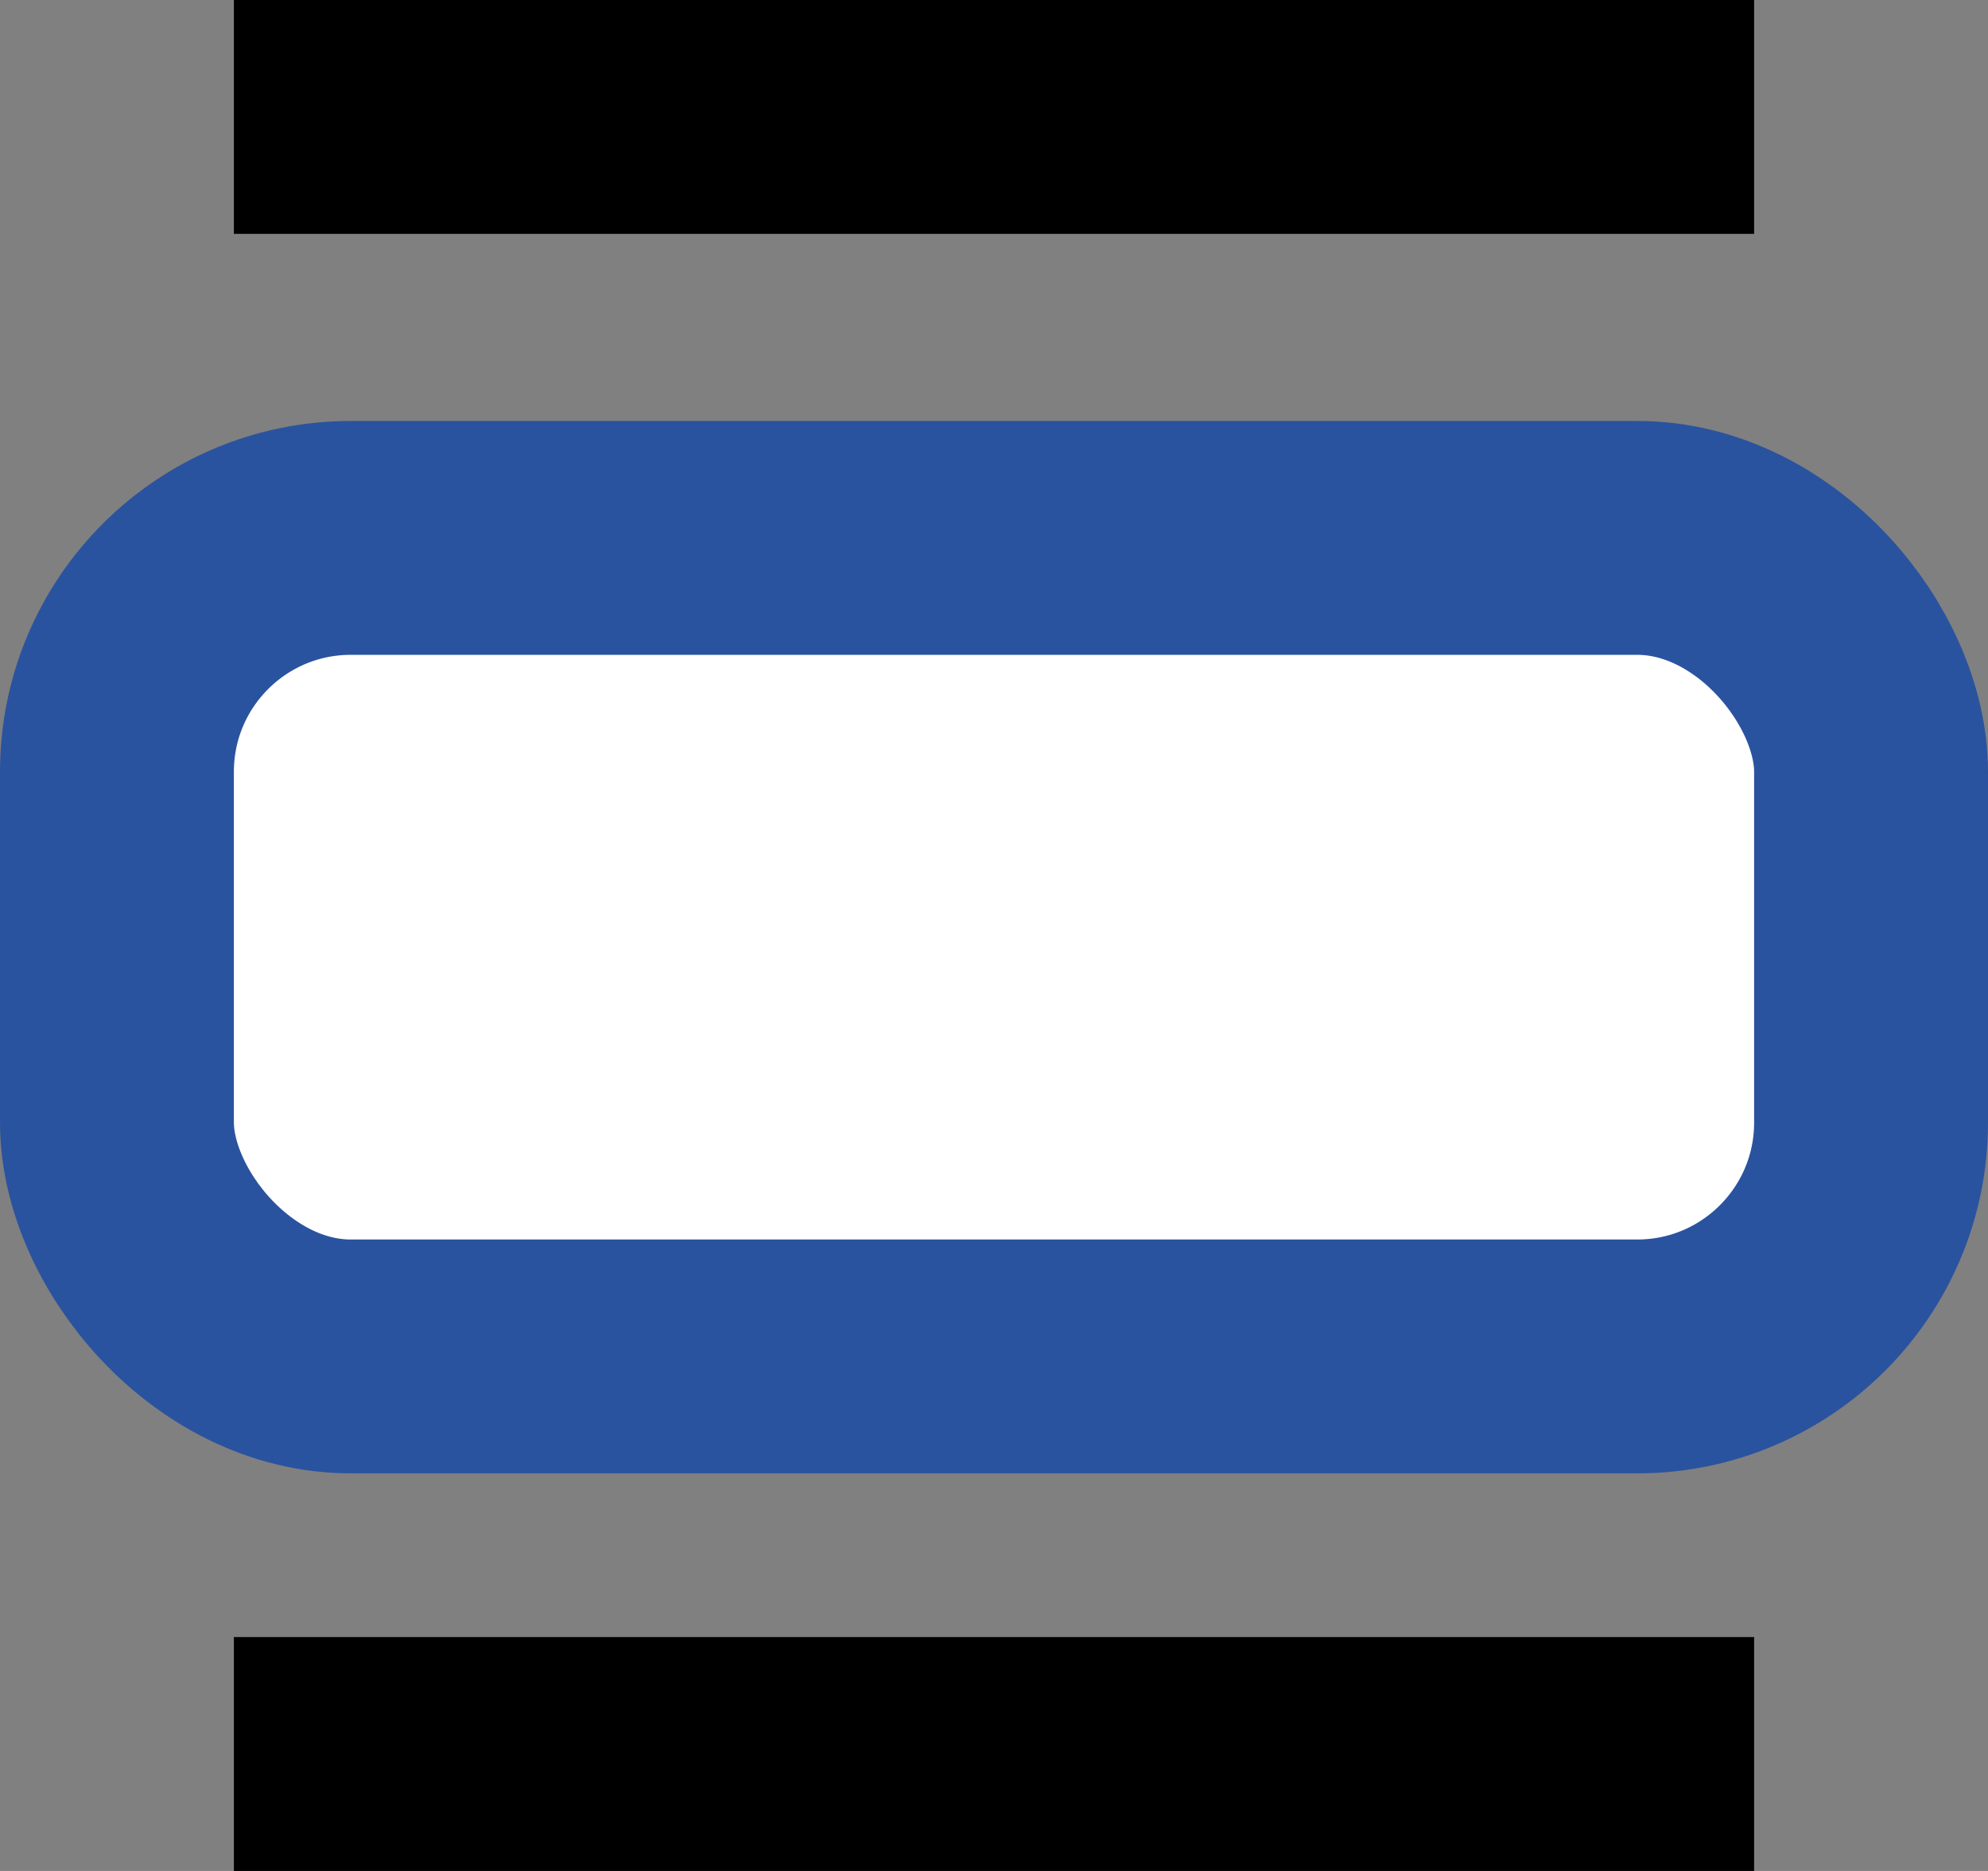 <svg width="17" height="16" viewBox="0 0 17 16" fill="none" xmlns="http://www.w3.org/2000/svg">
<rect x="0" y="0" width="17" height="16" fill="#808080" stroke="none"/>
<g clip-path="url(#clip0_1839_29873)">
<rect x="2.963" y="4" width="11.235" height="8" fill="#1F1F1F"/>
<rect x="1" y="4.6" width="15" height="7" rx="2" fill="white" stroke="#2A539F" stroke-width="2"/>
<path d="M2 1H15" stroke="black" stroke-width="2"/>
<path d="M2 15H15" stroke="black" stroke-width="2"/>
</g>
<defs>
<clipPath id="clip0_1839_29873">
<rect width="17" height="16" fill="white"/>
</clipPath>
</defs>
</svg>
